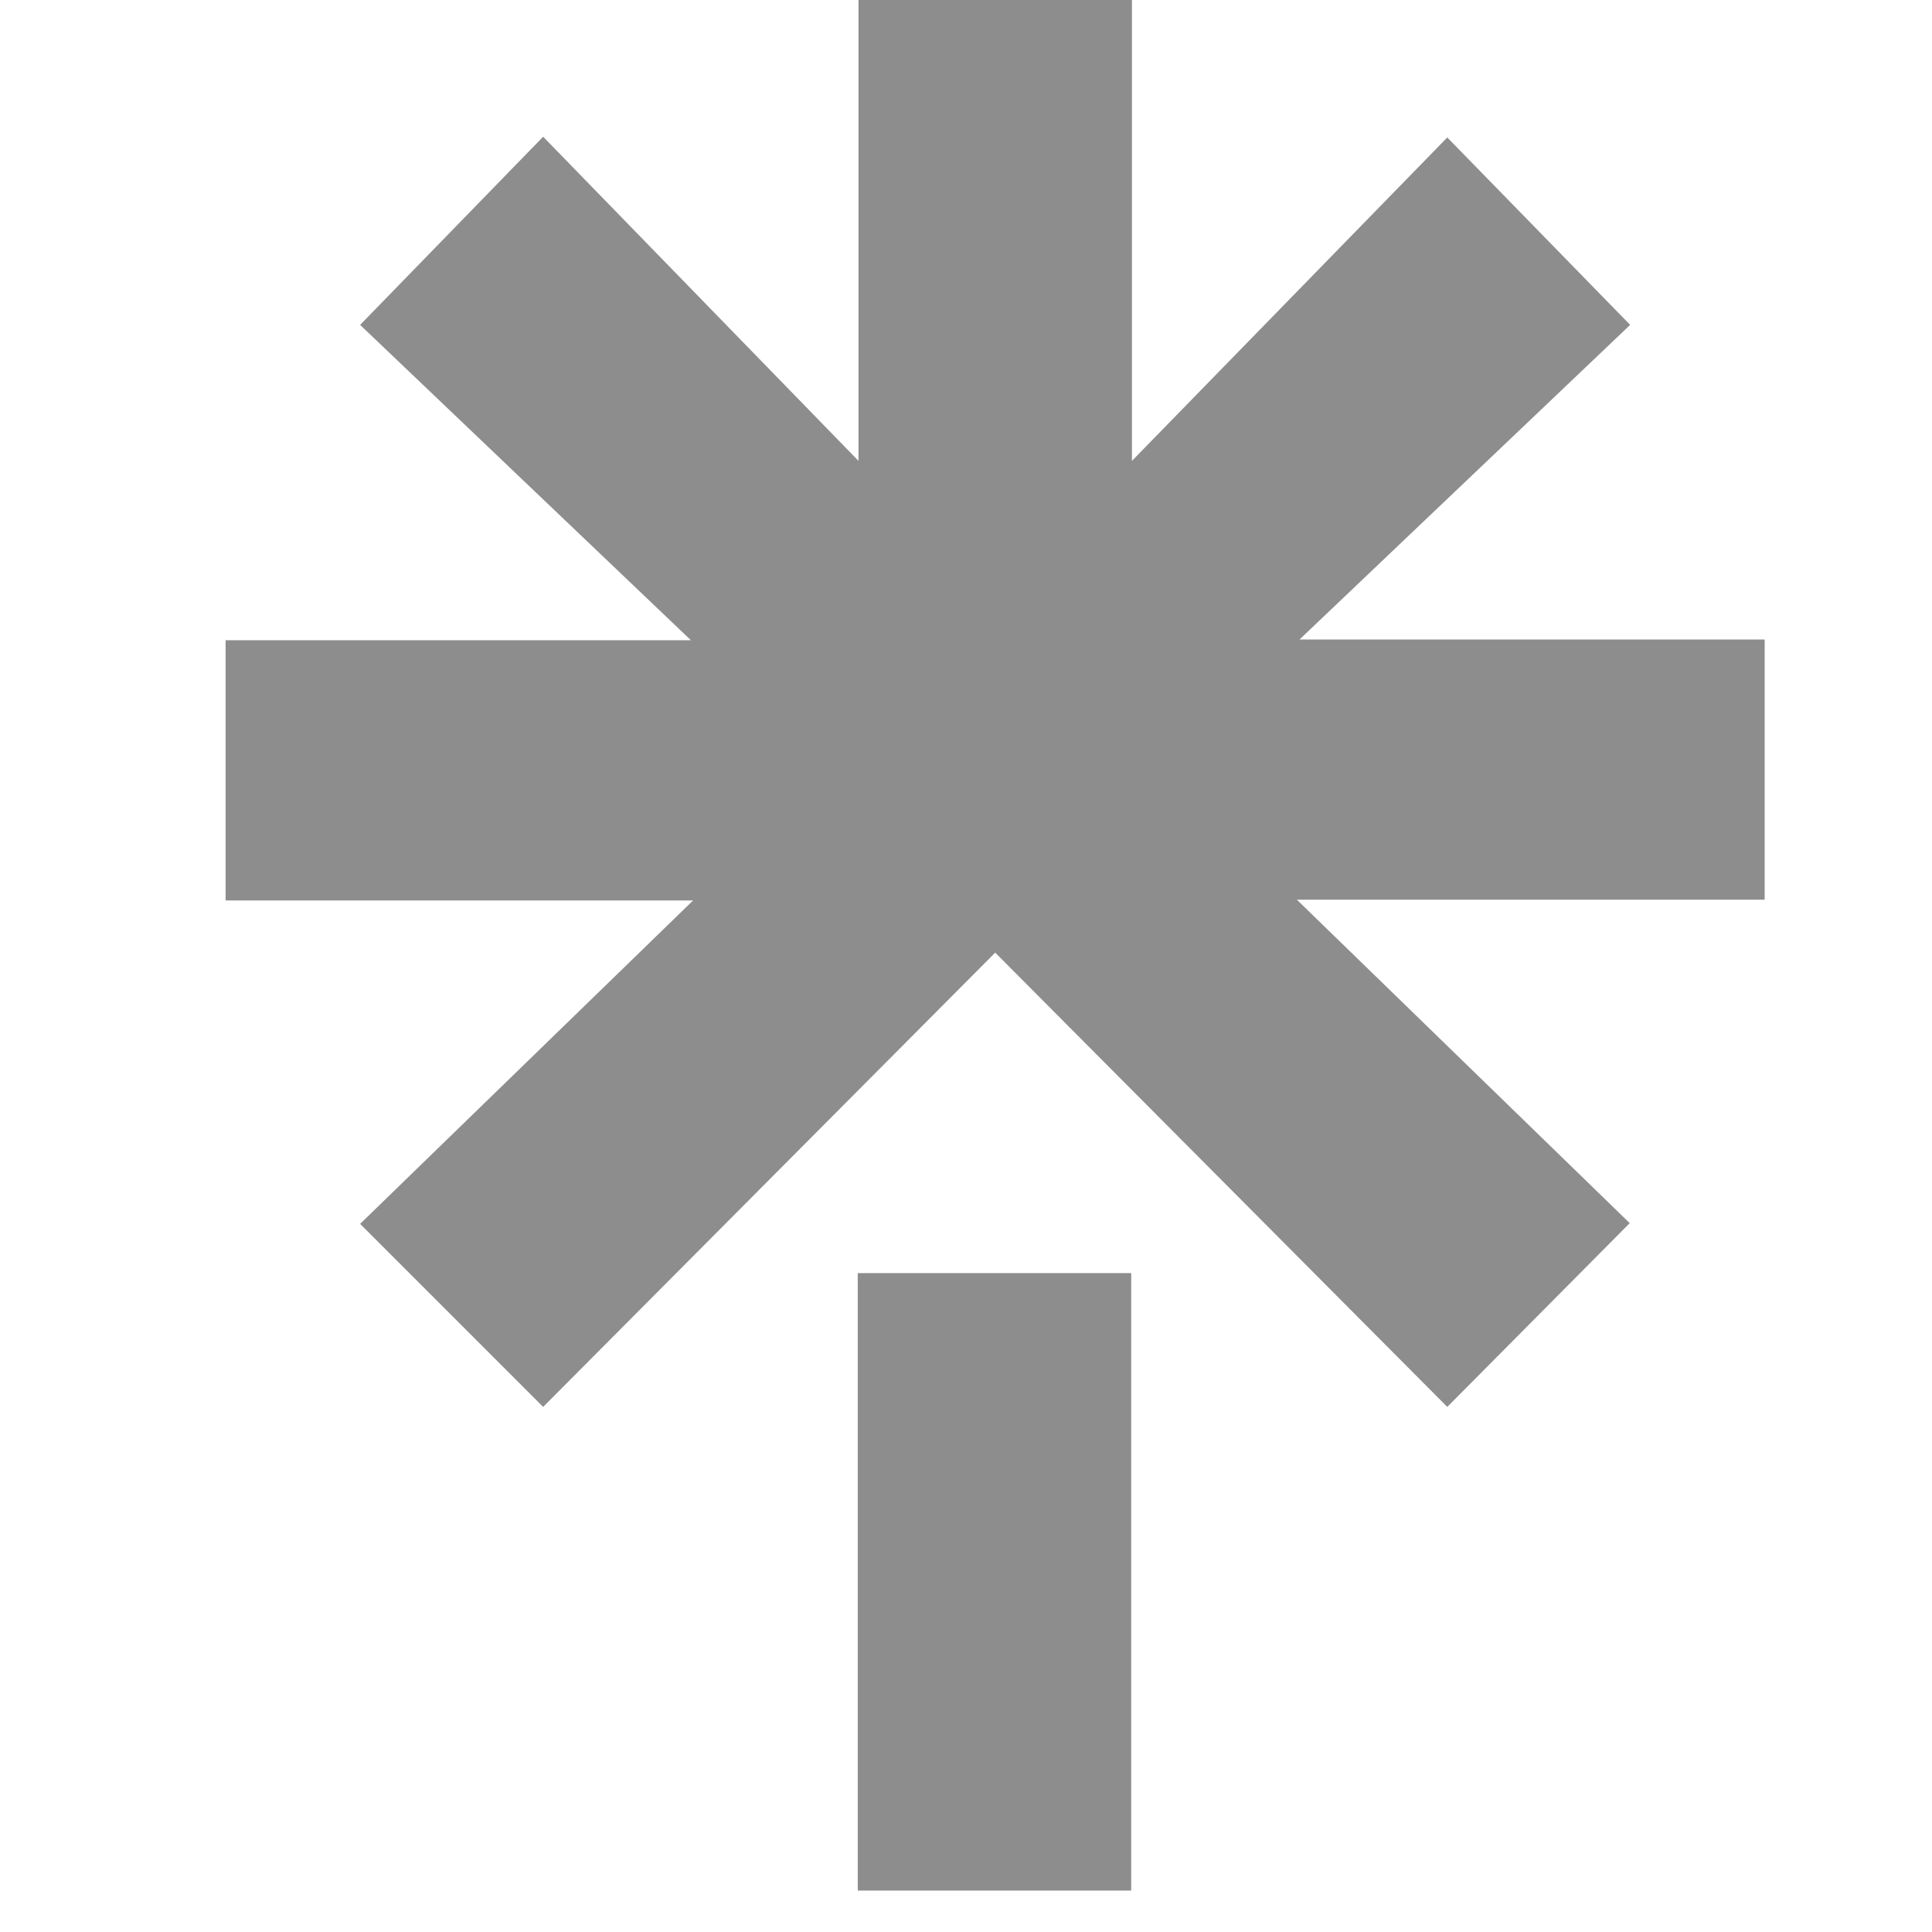 <svg width="169" height="169" viewBox="671 0 169 169" fill="none" xmlns="http://www.w3.org/2000/svg"><path d="M690.734 56.004H731.436L702.501 28.42L718.511 11.96L746.096 40.315V0H770.015V40.315L797.599 12.024L813.597 28.42L784.675 55.94H825.363V78.702H784.444L813.558 106.993L797.599 123.068L758.055 83.331L718.511 123.068L702.501 107.058L731.628 78.766H690.734V56.004ZM746.031 111.366H769.951V165.377H746.031V111.366Z" fill="#8D8D8D"/></svg>